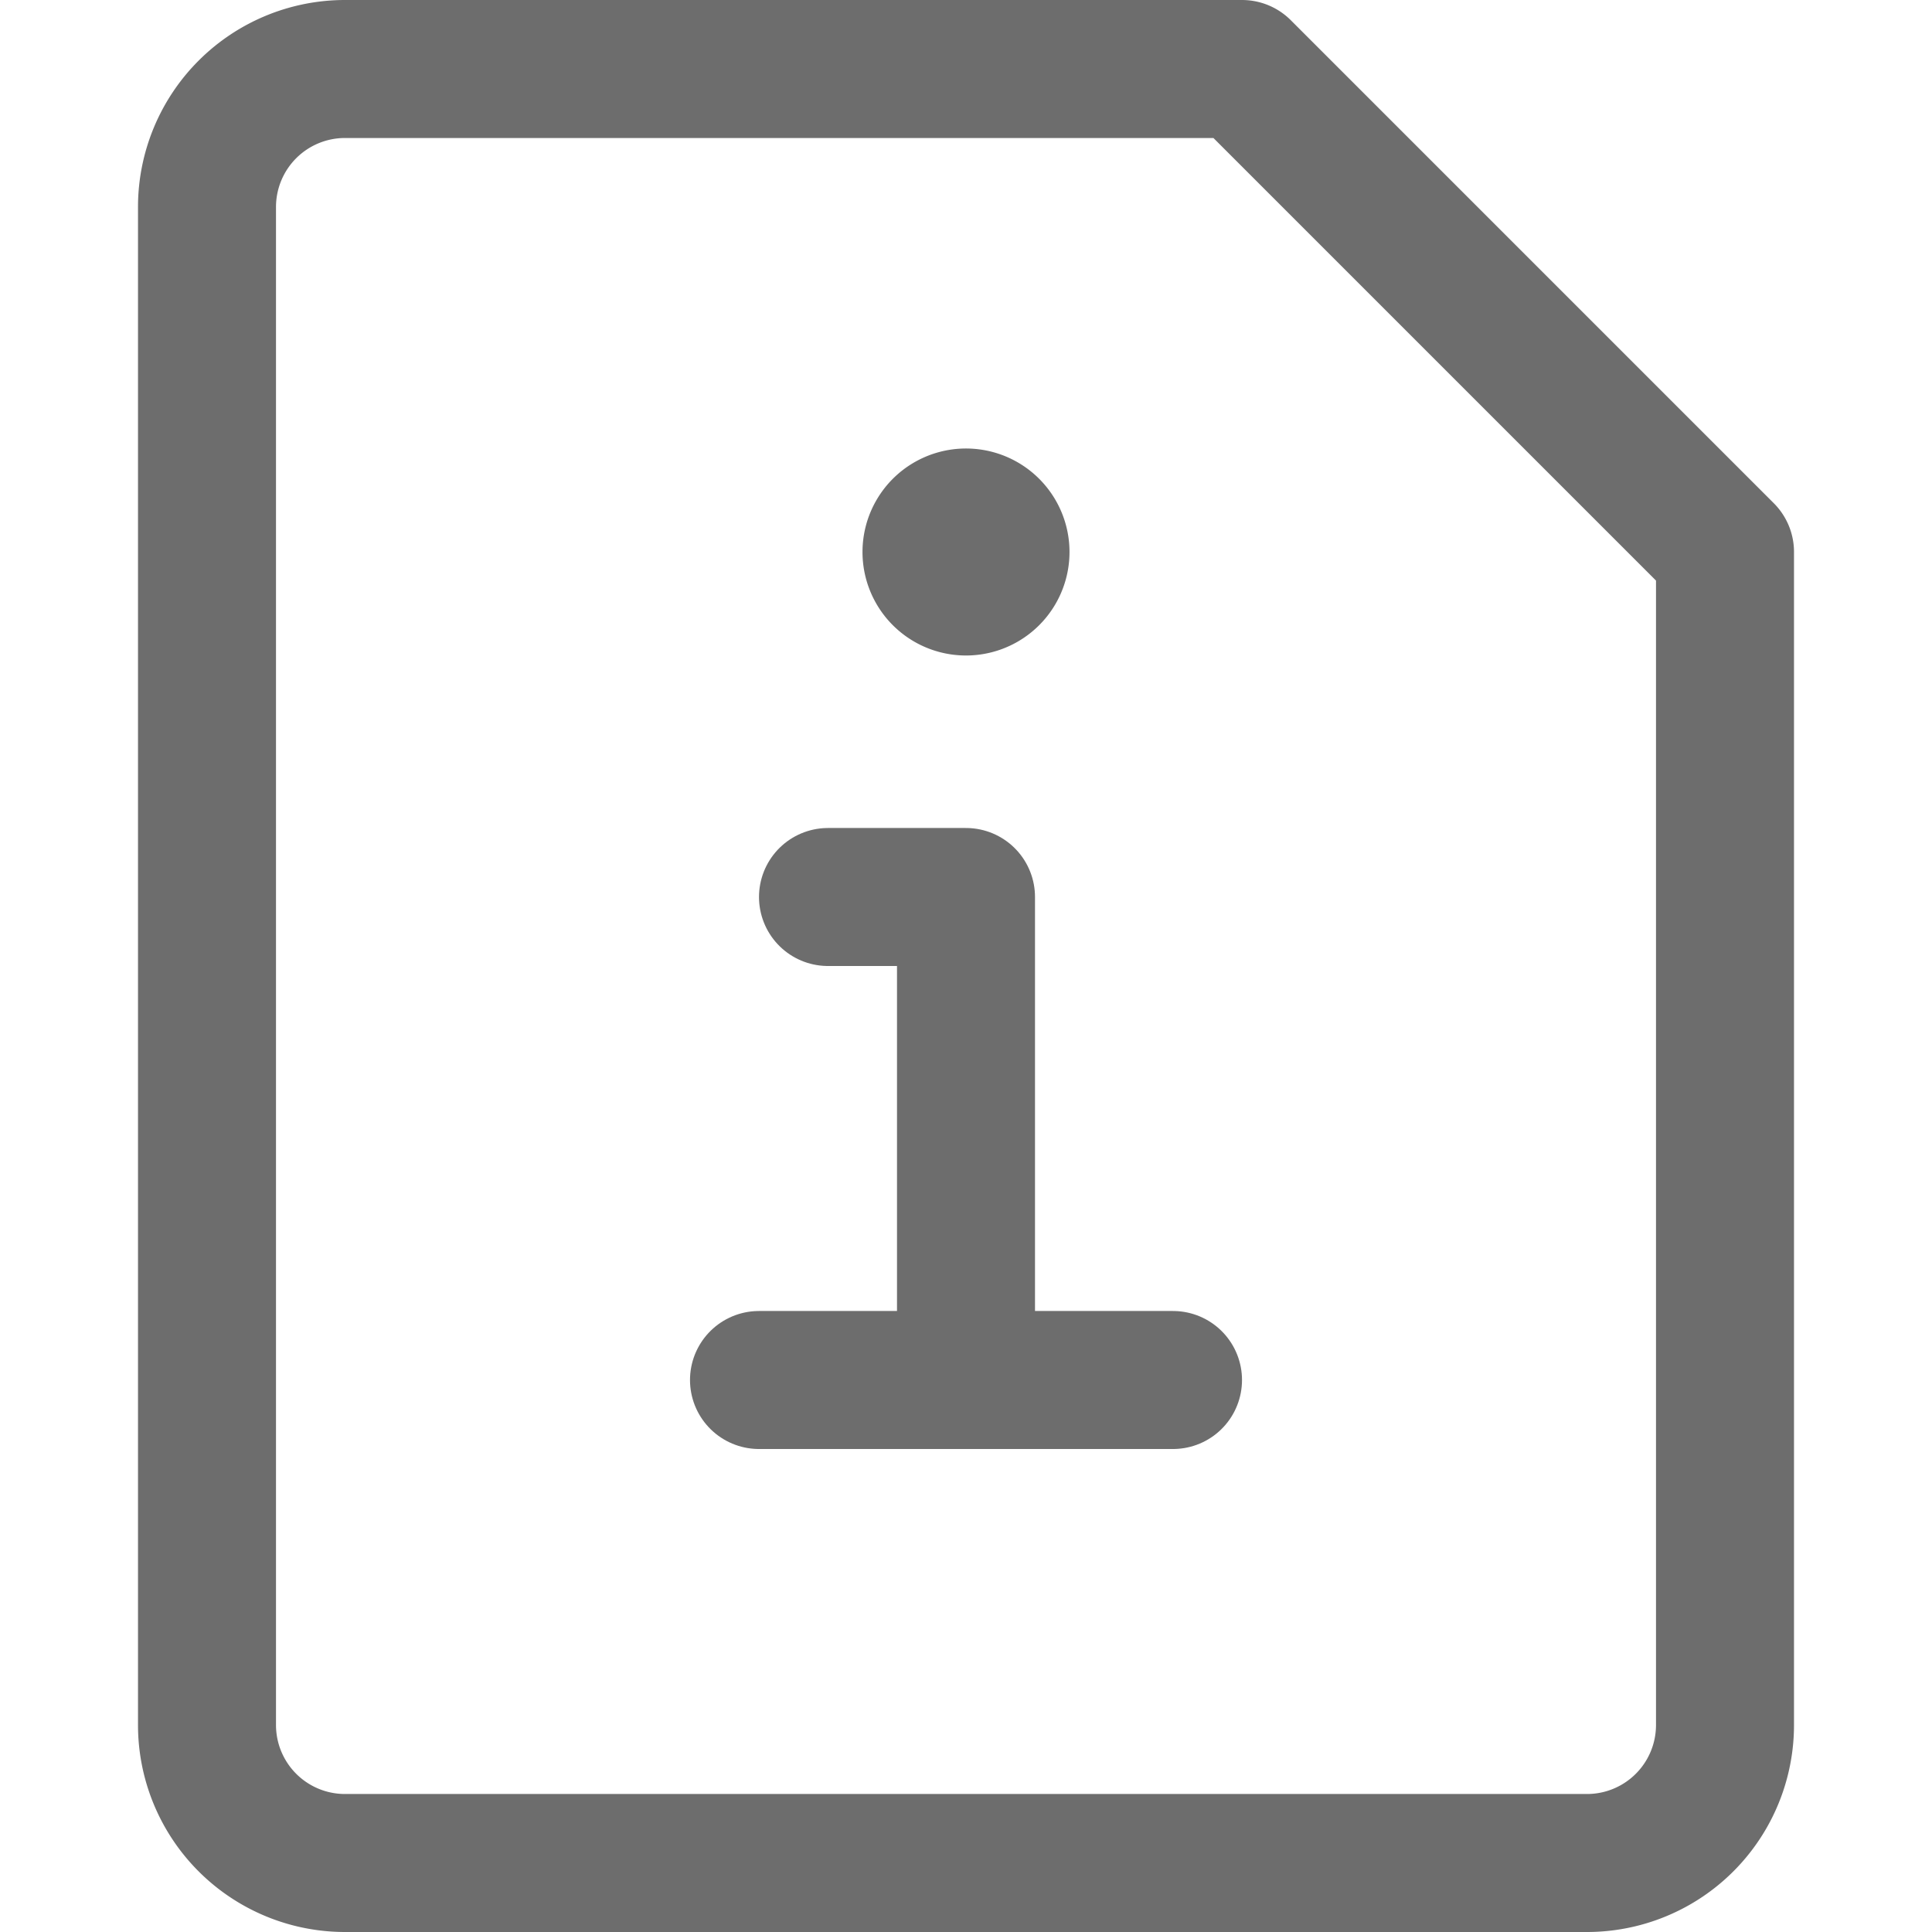 <svg xmlns="http://www.w3.org/2000/svg" fill="none" height="14" width="14"><g stroke="#6d6d6d" stroke-linejoin="round"><path d="M1.5 1.5v11a1 1 0 001 1h9a1 1 0 001-1V4L9 .5H2.5a1 1 0 00-1 1z"/><path stroke-linecap="round" d="M5.5 10h3M7 10V6.5H6"/><g stroke-linecap="round"><path d="M7 4.25a.25.25 0 010-.5M7 4.25a.25.25 0 000-.5"/></g></g></svg>